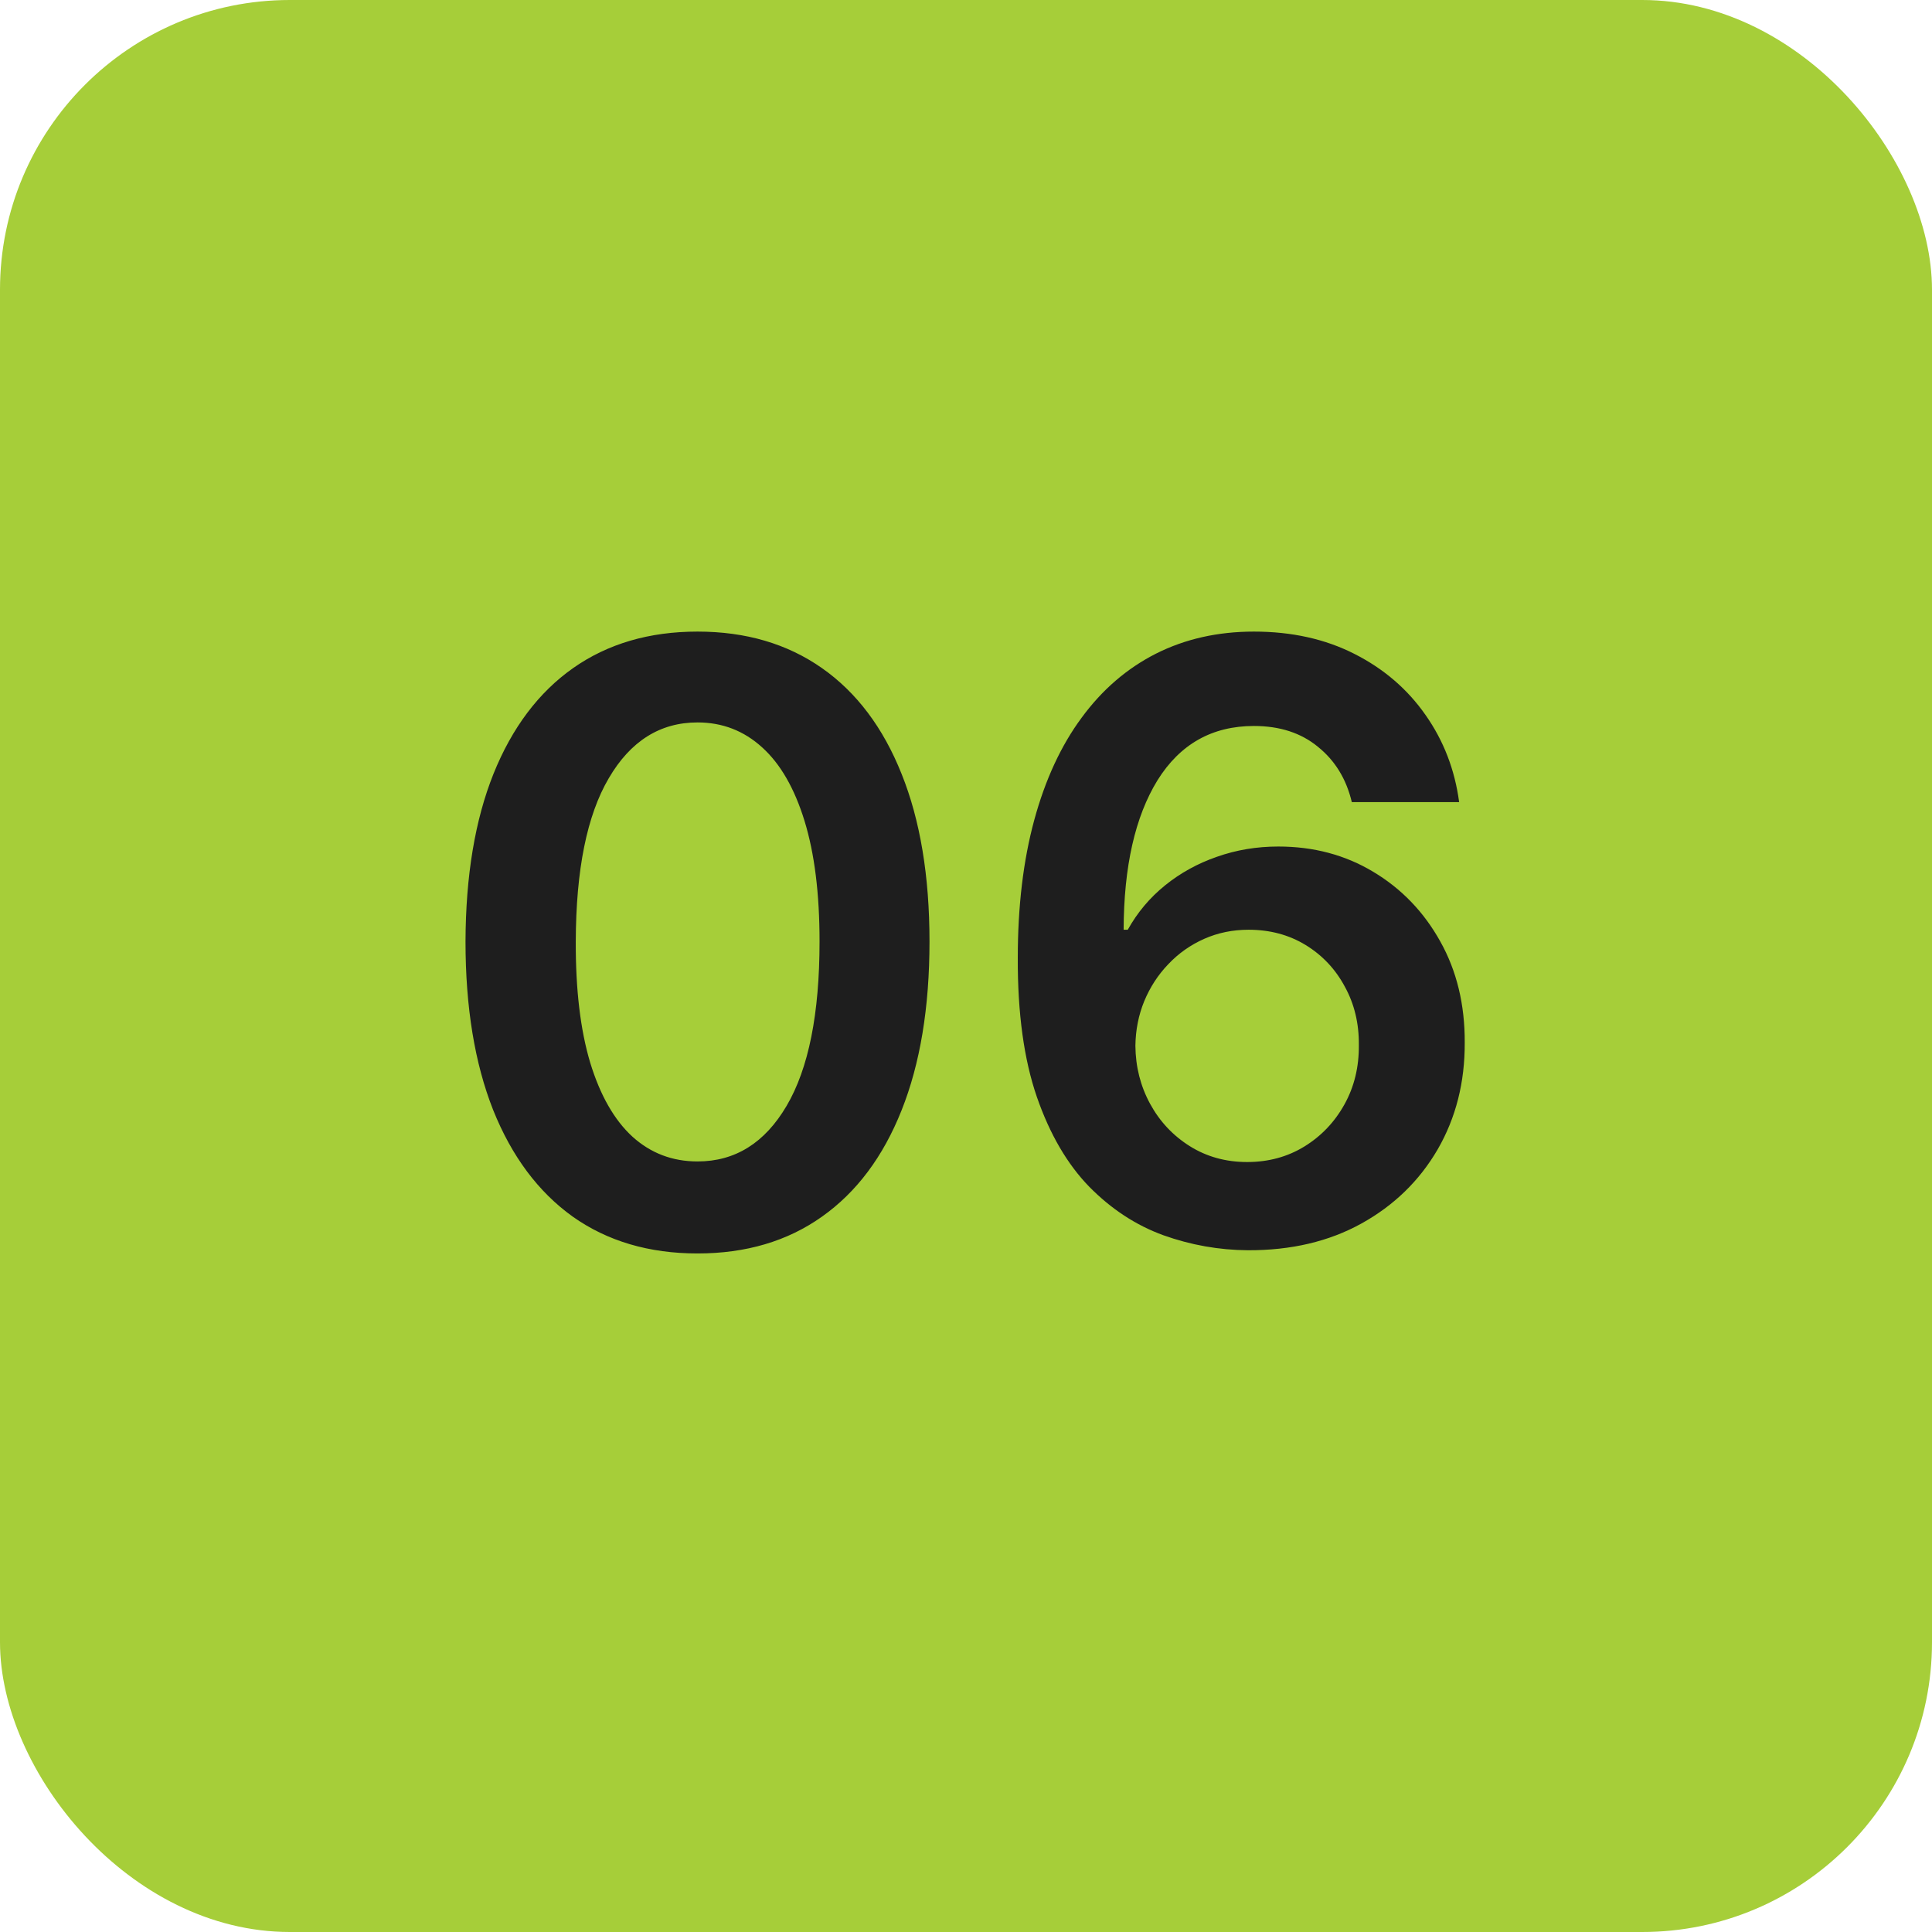 <?xml version="1.0" encoding="UTF-8"?> <svg xmlns="http://www.w3.org/2000/svg" width="56" height="56" viewBox="0 0 56 56" fill="none"> <rect width="56" height="56" rx="8.4" fill="#A6CE39"></rect> <path d="M20.218 36.332C18.814 36.332 17.61 35.977 16.604 35.267C15.604 34.551 14.834 33.52 14.294 32.173C13.76 30.821 13.493 29.193 13.493 27.29C13.499 25.386 13.769 23.767 14.303 22.432C14.843 21.091 15.613 20.068 16.613 19.364C17.618 18.659 18.82 18.307 20.218 18.307C21.615 18.307 22.817 18.659 23.823 19.364C24.828 20.068 25.598 21.091 26.133 22.432C26.672 23.773 26.942 25.392 26.942 27.29C26.942 29.199 26.672 30.829 26.133 32.182C25.598 33.528 24.828 34.557 23.823 35.267C22.823 35.977 21.621 36.332 20.218 36.332ZM20.218 33.665C21.309 33.665 22.169 33.128 22.8 32.054C23.436 30.974 23.755 29.386 23.755 27.29C23.755 25.903 23.61 24.739 23.32 23.796C23.03 22.852 22.621 22.142 22.093 21.665C21.564 21.182 20.939 20.94 20.218 20.94C19.133 20.94 18.274 21.48 17.644 22.56C17.013 23.634 16.695 25.21 16.689 27.29C16.684 28.682 16.823 29.852 17.107 30.801C17.397 31.75 17.806 32.466 18.334 32.949C18.863 33.426 19.49 33.665 20.218 33.665ZM36.166 36.239C35.331 36.233 34.515 36.088 33.72 35.804C32.924 35.514 32.209 35.045 31.572 34.398C30.936 33.744 30.43 32.878 30.055 31.798C29.68 30.713 29.495 29.369 29.501 27.767C29.501 26.273 29.66 24.94 29.978 23.77C30.297 22.599 30.754 21.611 31.351 20.804C31.947 19.991 32.666 19.372 33.507 18.946C34.353 18.52 35.299 18.307 36.345 18.307C37.441 18.307 38.413 18.523 39.26 18.954C40.112 19.386 40.799 19.977 41.322 20.727C41.845 21.472 42.169 22.312 42.294 23.25H39.183C39.024 22.579 38.697 22.046 38.203 21.648C37.714 21.244 37.095 21.043 36.345 21.043C35.135 21.043 34.203 21.568 33.549 22.619C32.902 23.671 32.575 25.114 32.569 26.949H32.689C32.967 26.449 33.328 26.02 33.771 25.662C34.214 25.304 34.714 25.028 35.271 24.835C35.834 24.636 36.427 24.537 37.052 24.537C38.075 24.537 38.992 24.781 39.805 25.27C40.623 25.759 41.271 26.432 41.748 27.29C42.225 28.142 42.461 29.119 42.456 30.222C42.461 31.369 42.2 32.401 41.672 33.315C41.143 34.224 40.407 34.94 39.464 35.463C38.521 35.986 37.422 36.244 36.166 36.239ZM36.149 33.682C36.768 33.682 37.322 33.531 37.811 33.23C38.299 32.929 38.686 32.523 38.97 32.011C39.254 31.5 39.393 30.926 39.387 30.29C39.393 29.665 39.257 29.099 38.978 28.594C38.706 28.088 38.328 27.688 37.845 27.392C37.362 27.097 36.811 26.949 36.191 26.949C35.731 26.949 35.302 27.037 34.904 27.213C34.507 27.389 34.16 27.634 33.865 27.946C33.569 28.253 33.336 28.611 33.166 29.02C33.001 29.423 32.916 29.855 32.91 30.315C32.916 30.923 33.058 31.483 33.336 31.994C33.615 32.506 33.998 32.915 34.487 33.222C34.975 33.528 35.529 33.682 36.149 33.682Z" fill="#1E1E1E"></path> </svg> 